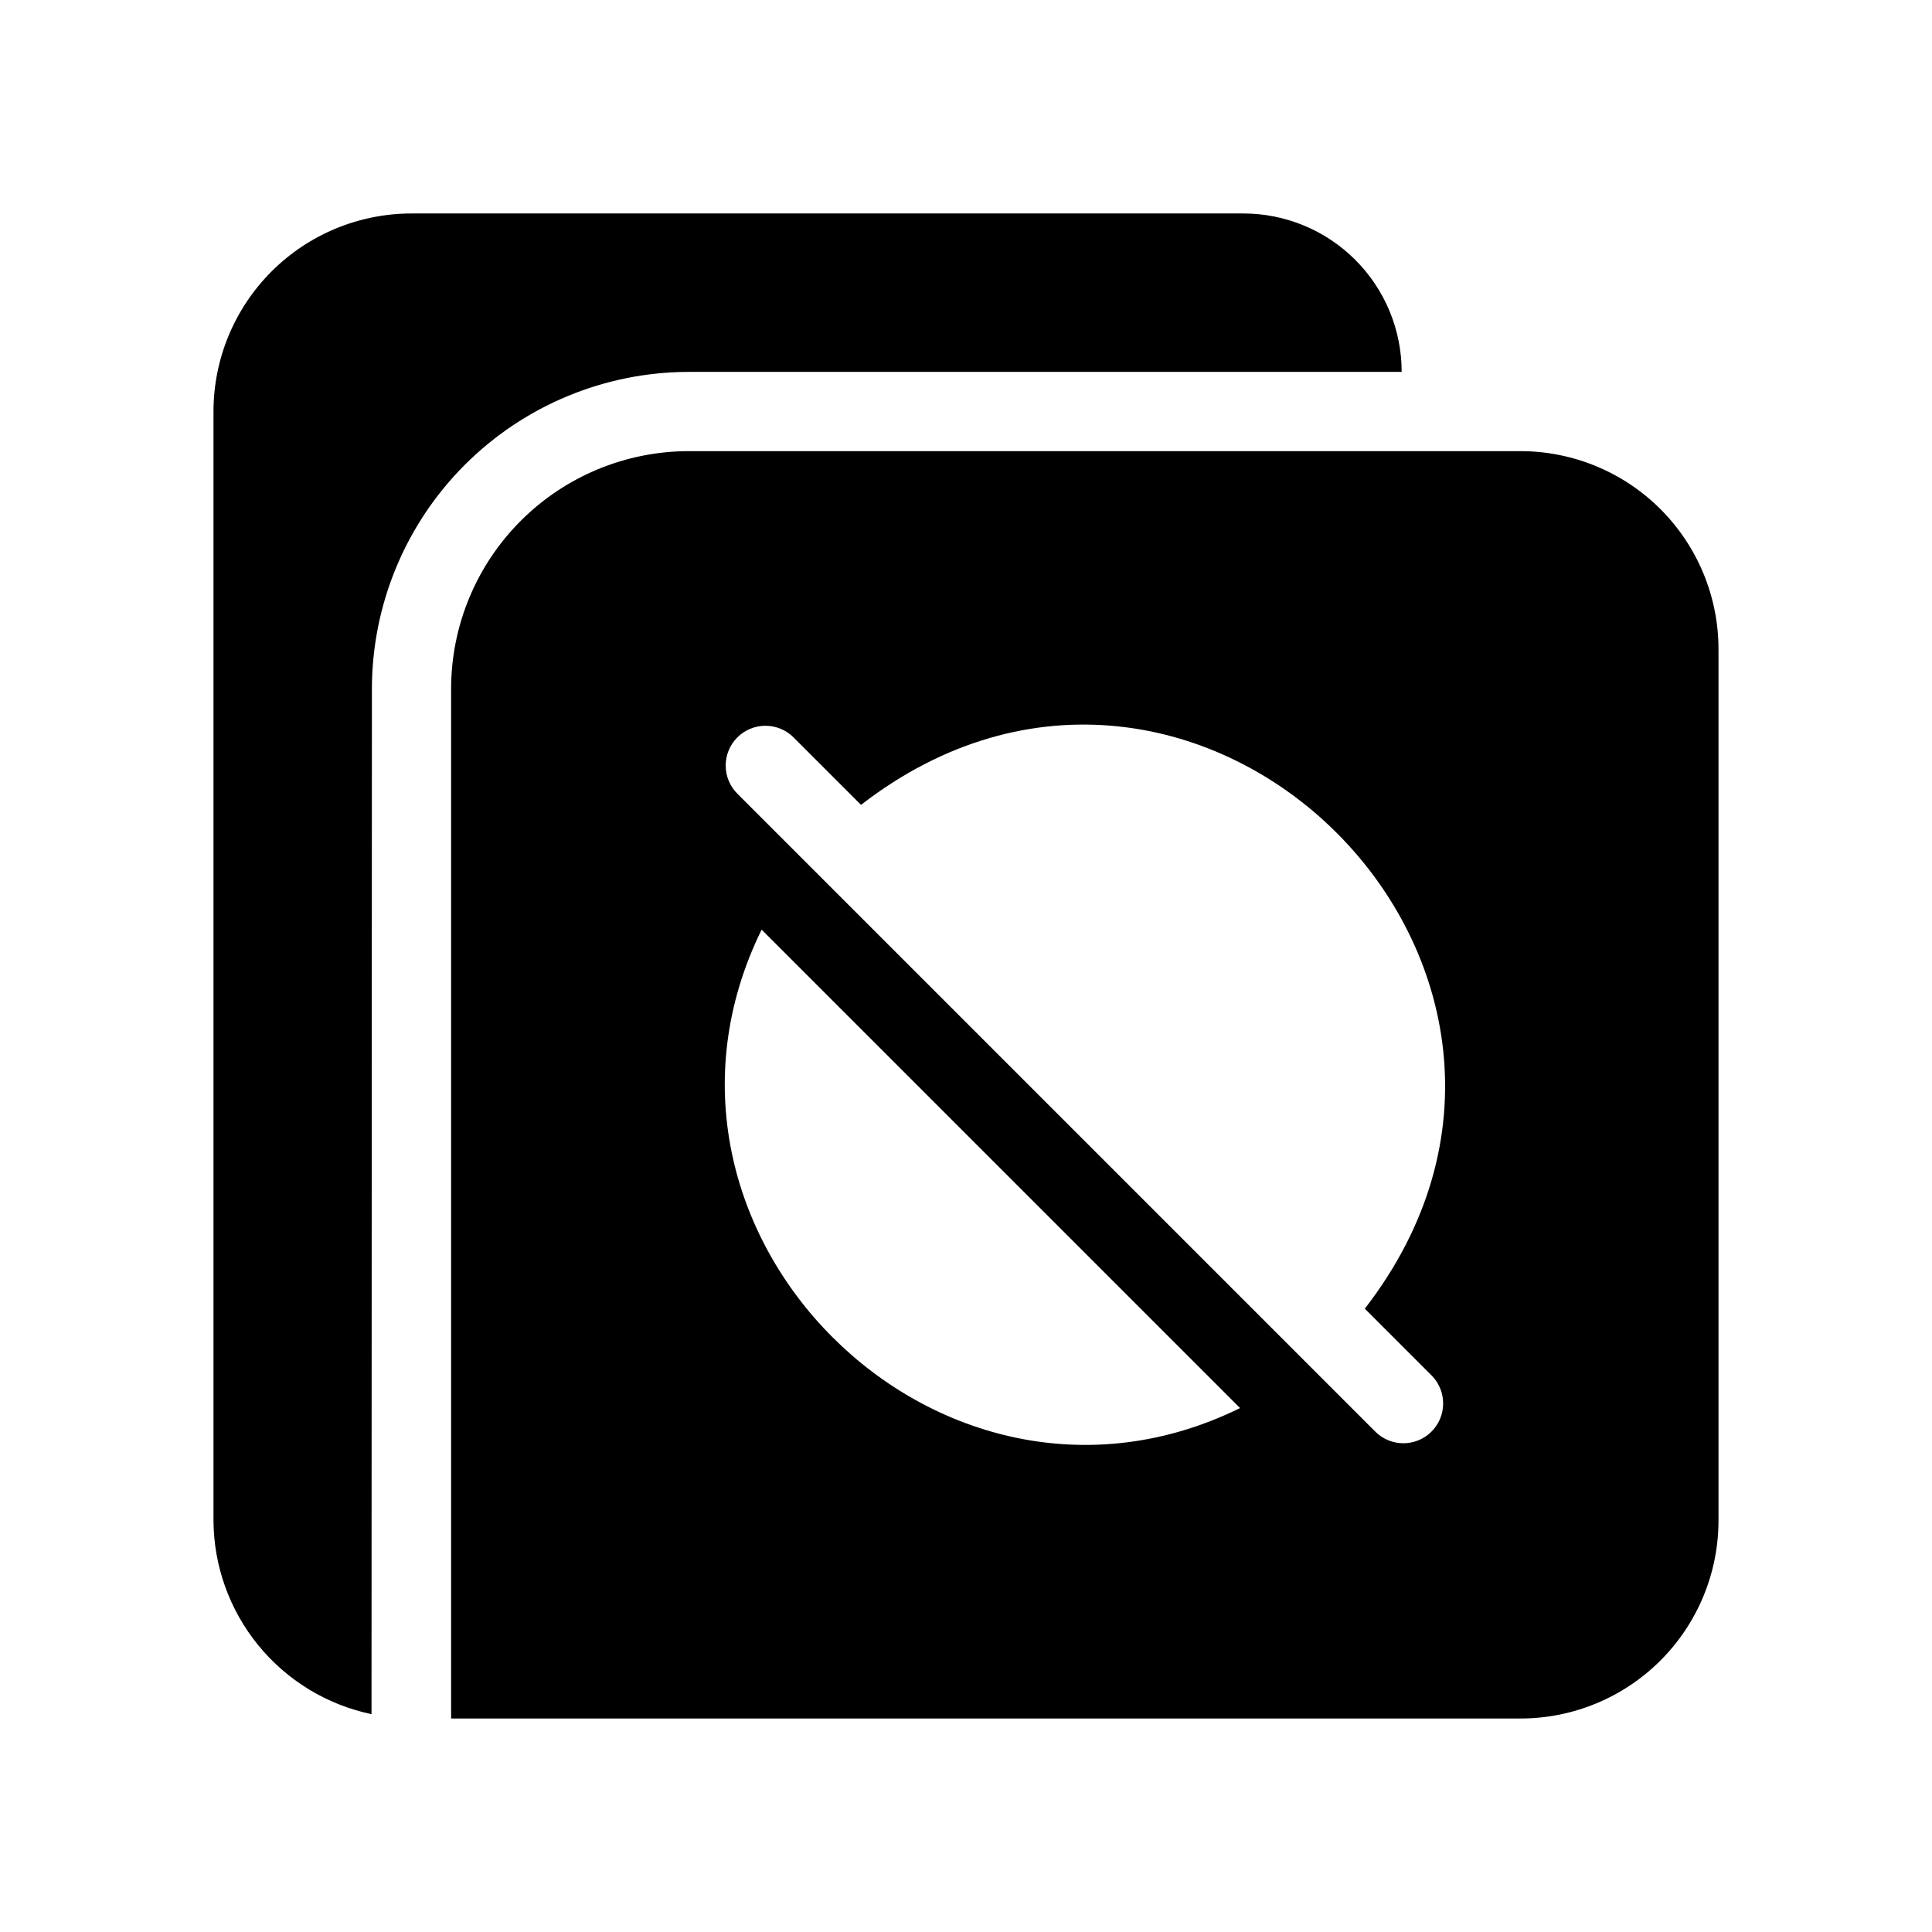 <?xml version="1.0" encoding="UTF-8"?>
<!-- Uploaded to: ICON Repo, www.svgrepo.com, Generator: ICON Repo Mixer Tools -->
<svg fill="#000000" width="800px" height="800px" version="1.1" viewBox="144 144 512 512" xmlns="http://www.w3.org/2000/svg">
 <path d="m242.56 326.53-0.105 271.74c-11.797-2.477-22.391-8.922-30.012-18.262-7.621-9.34-11.812-21.012-11.867-33.066v-293.89c0.004-13.918 5.535-27.262 15.375-37.105 9.844-9.84 23.188-15.371 37.105-15.375h220.42c11.133-0.004 21.816 4.418 29.688 12.293 7.875 7.875 12.297 18.555 12.293 29.691h-188.93c-22.262 0.027-43.602 8.887-59.344 24.625-15.738 15.742-24.598 37.082-24.625 59.344zm356.86-10.496v230.91c-0.004 13.918-5.535 27.266-15.375 37.105s-23.188 15.371-37.105 15.375h-283.39v-272.89c0.012-16.699 6.652-32.711 18.461-44.516 11.805-11.809 27.816-18.449 44.516-18.461 29.758 0.004 159.16-0.004 188.93 0h31.488-0.004c13.918 0.004 27.266 5.535 37.105 15.375 9.84 9.844 15.371 23.188 15.375 37.105zm-126.79 201.12-126.79-126.79c-39.199 79.797 47.035 165.98 126.79 126.79zm50.906-8.5-17.844-17.844c69.027-89.191-44.383-202.52-133.51-133.51l-17.848-17.848c-1.973-1.988-4.656-3.109-7.461-3.117-2.801-0.004-5.492 1.105-7.473 3.086-1.98 1.984-3.094 4.672-3.086 7.477 0.004 2.801 1.125 5.484 3.117 7.461l17.844 17.844c9.934 9.938 146.77 146.77 151.35 151.35 4.141 3.961 10.688 3.887 14.738-0.164 4.051-4.055 4.125-10.602 0.164-14.742z"/>
</svg>